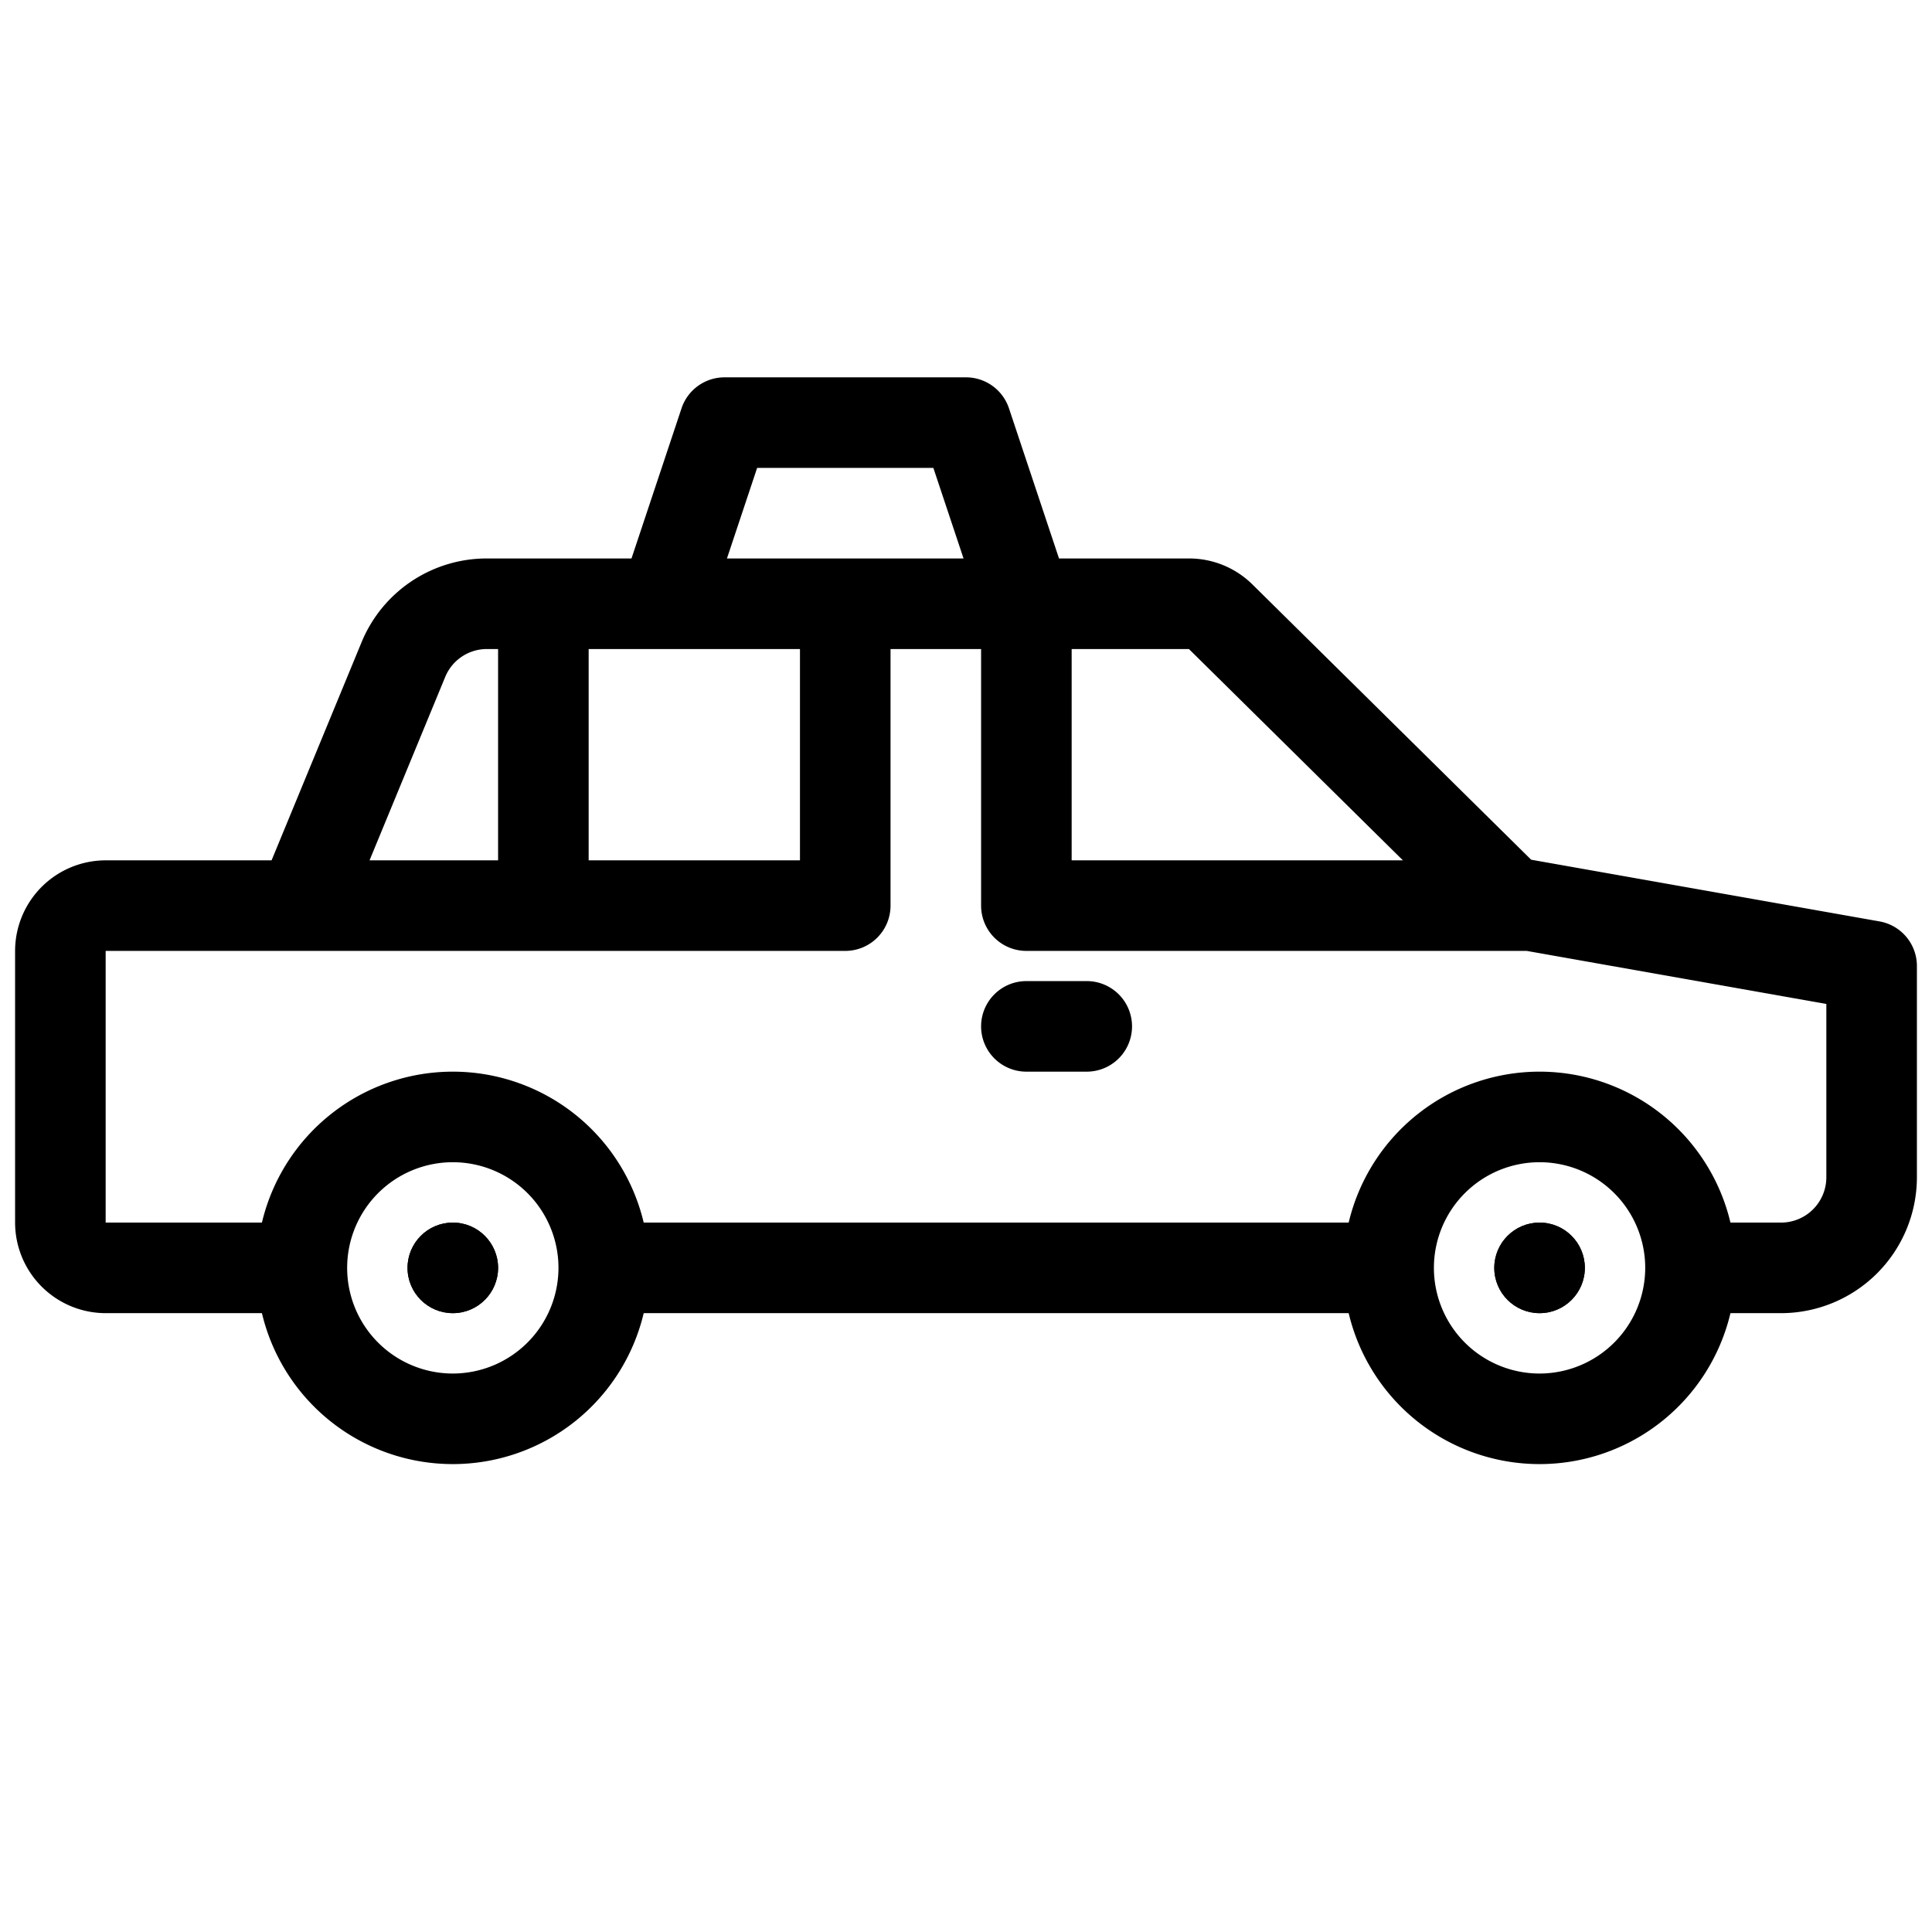 <?xml version="1.0"?>
<svg xmlns="http://www.w3.org/2000/svg" viewBox="0 0 512 512" width="512" height="512"><g id="_29-taxi" data-name="29-taxi"><g id="linear_color" data-name="linear color"><circle cx="120" cy="336" r="12"/><circle cx="408" cy="336" r="12"/><path d="M498.093,244.184l-92.322-16.352-73.833-72.915A23.879,23.879,0,0,0,315.07,148H280.649l-13.265-39.795A12,12,0,0,0,256,100H192a12,12,0,0,0-11.384,8.2L167.351,148H129.06a35.861,35.861,0,0,0-33.273,22.272L71.97,228H28A24.028,24.028,0,0,0,4,252v72a24.028,24.028,0,0,0,24,24H69.413a51.988,51.988,0,0,0,101.174,0H357.413a51.988,51.988,0,0,0,101.174,0H472a36.04,36.04,0,0,0,36-36V256A12,12,0,0,0,498.093,244.184ZM315.078,172l56.708,56H284V172ZM212,172v56H156V172Zm-11.351-48h46.7l8,24h-62.7Zm-82.672,55.417A11.942,11.942,0,0,1,129.06,172H132v56H97.932ZM120,364a28,28,0,1,1,28-28A28.032,28.032,0,0,1,120,364Zm288,0a28,28,0,1,1,28-28A28.032,28.032,0,0,1,408,364Zm76-52a12.013,12.013,0,0,1-12,12H458.587a51.988,51.988,0,0,0-101.174,0H170.587a51.988,51.988,0,0,0-101.174,0H28V252H224a12,12,0,0,0,12-12V172h24v68a12,12,0,0,0,12,12H404.6L484,266.062Z"/><path d="M288,260H272a12,12,0,0,0,0,24h16a12,12,0,0,0,0-24Z"/><circle cx="120" cy="336" r="12"/><circle cx="408" cy="336" r="12"/></g></g></svg>
